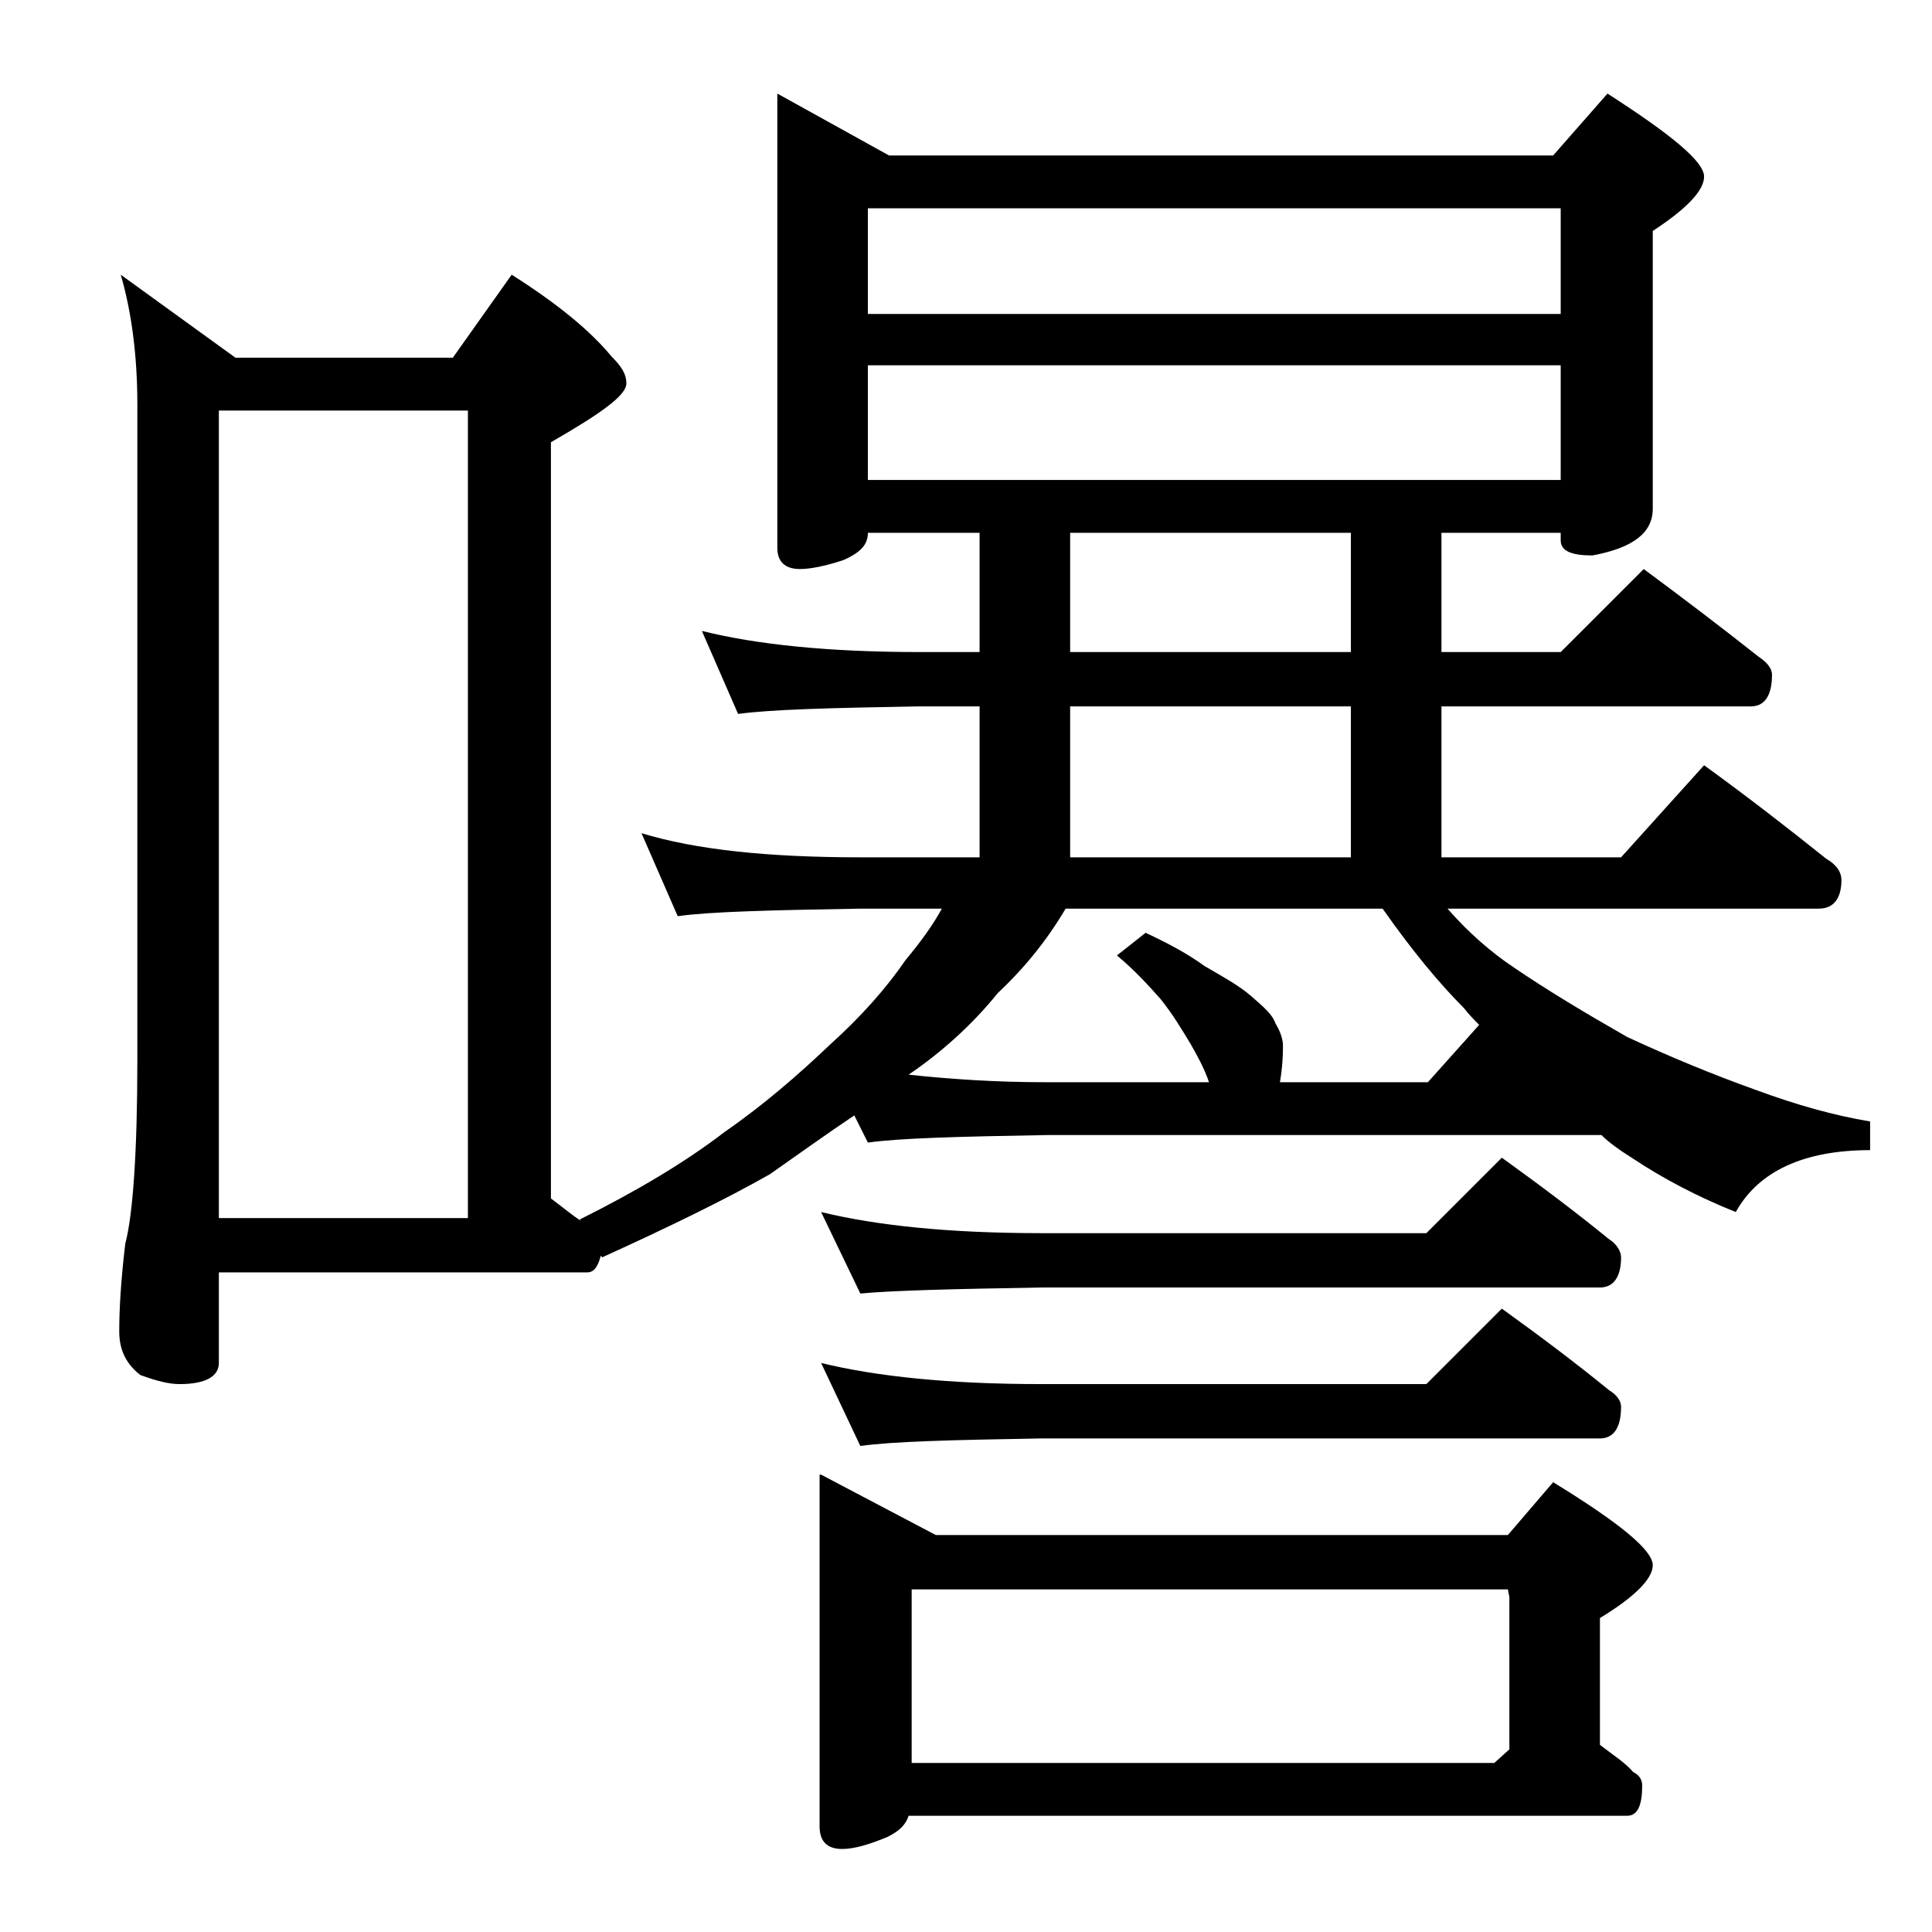 <?xml version="1.0" encoding="utf-8"?>
<!-- Generator: Adobe Illustrator 18.0.0, SVG Export Plug-In . SVG Version: 6.00 Build 0)  -->
<!DOCTYPE svg PUBLIC "-//W3C//DTD SVG 1.1//EN" "http://www.w3.org/Graphics/SVG/1.1/DTD/svg11.dtd">
<svg version="1.1" id="Layer_1" xmlns="http://www.w3.org/2000/svg" xmlns:xlink="http://www.w3.org/1999/xlink" x="0px" y="0px"
	 viewBox="0 0 128 128" enable-background="new 0 0 128 128" xml:space="preserve">
<path d="M51.5,6.2l7.4,4.1h44l3.6-4.1c4.2,2.7,6.4,4.5,6.4,5.5c0,0.9-1.1,2.1-3.4,3.6v18.4c0,1.6-1.3,2.6-4,3.1
	c-1.4,0-2.1-0.3-2.1-1v-0.5h-7.9v7.9h7.9l5.5-5.5c2.7,2,5.2,3.9,7.6,5.8c0.6,0.4,0.9,0.8,0.9,1.2c0,1.4-0.5,2.1-1.4,2.1H95.5v10
	h11.9l5.5-6.1c2.9,2.1,5.6,4.2,8.1,6.2c0.7,0.4,1,0.9,1,1.4c0,1.2-0.5,1.9-1.5,1.9H95.9c1.4,1.6,2.9,2.9,4.4,3.9
	c2.2,1.5,4.7,3,7.5,4.6c2.8,1.3,5.7,2.5,8.5,3.5c2.7,1,5.2,1.7,7.6,2.1v1.9c-4.4,0-7.4,1.4-8.9,4.1c-2.5-1-4.8-2.2-6.9-3.6
	c-0.8-0.5-1.5-1-2-1.5H69.4c-5.8,0.1-9.8,0.2-11.9,0.5l-0.9-1.8c-1.8,1.2-3.6,2.5-5.6,3.9c-3,1.7-6.7,3.5-11.1,5.5l-0.1-0.1
	c-0.2,0.8-0.5,1.1-0.9,1.1H14.5v6c0,0.9-0.9,1.4-2.6,1.4c-0.7,0-1.5-0.2-2.6-0.6c-0.9-0.7-1.4-1.6-1.4-2.9c0-1.4,0.1-3.3,0.4-5.8
	c0.5-1.9,0.8-6,0.8-12.2V26.8c0-3.3-0.4-6.2-1.1-8.6l7.6,5.5H30l3.9-5.5c3,1.9,5.2,3.7,6.6,5.4c0.7,0.7,1,1.2,1,1.8
	c0,0.8-1.7,2-5,3.9v50.1c0.8,0.6,1.4,1.1,2,1.5l-0.1-0.1c3.8-1.9,7-3.8,9.6-5.8c2.6-1.8,4.9-3.8,7-5.8c2-1.8,3.7-3.7,5-5.6
	c1-1.2,1.8-2.3,2.4-3.4H57c-5.9,0.1-10,0.2-12.1,0.5l-2.4-5.5c3.6,1.1,8.4,1.6,14.5,1.6h7.9v-10h-4c-5.8,0.1-9.8,0.2-12,0.5
	l-2.4-5.5c3.6,0.9,8.4,1.4,14.4,1.4h4v-7.9h-7.4c0,0.8-0.5,1.3-1.6,1.8c-1.2,0.4-2.2,0.6-2.9,0.6c-1,0-1.5-0.5-1.5-1.4V6.2z
	 M14.5,80.7H31V27.2H14.5V80.7z M54.4,80.3c3.7,0.9,8.5,1.4,14.6,1.4h25.5l5-5c2.5,1.8,4.9,3.6,7.1,5.4c0.5,0.3,0.8,0.8,0.8,1.2
	c0,1.3-0.5,2-1.4,2H69c-5.9,0.1-9.9,0.2-12,0.4L54.4,80.3z M54.4,90.3c3.7,0.9,8.5,1.4,14.6,1.4h25.5l5-5c2.5,1.8,4.9,3.6,7.1,5.4
	c0.5,0.3,0.8,0.7,0.8,1.1c0,1.4-0.5,2.1-1.4,2.1H69c-5.9,0.1-9.9,0.2-12,0.5L54.4,90.3z M54.4,97.7l7.6,4h37.9l3-3.5
	c4.4,2.7,6.6,4.5,6.6,5.5c0,0.9-1.2,2.1-3.5,3.5v8.4c0.9,0.7,1.7,1.2,2.2,1.8c0.4,0.2,0.6,0.5,0.6,0.9c0,1.3-0.3,2-1,2H60.2
	c-0.2,0.6-0.6,1-1.4,1.4c-1.2,0.5-2.2,0.8-3,0.8c-1,0-1.5-0.5-1.5-1.5V97.7z M57.5,20.8h45.9v-7H57.5V20.8z M57.5,31.8h45.9v-7.6
	H57.5V31.8z M60.2,71.2c2.8,0.3,5.8,0.5,9.1,0.5h10.8c-0.3-0.9-0.8-1.8-1.2-2.5c-0.6-1-1.2-2-2-3c-0.8-0.9-1.7-1.9-2.9-2.9l1.9-1.5
	c1.5,0.7,2.8,1.4,3.9,2.2c1.2,0.7,2.3,1.3,3.1,2c0.8,0.7,1.4,1.2,1.6,1.8c0.3,0.5,0.5,1,0.5,1.5c0,1-0.1,1.8-0.2,2.4h9.8l3.4-3.8
	c-0.3-0.3-0.7-0.7-1-1.1c-1.7-1.7-3.5-3.9-5.4-6.6H70.6c-1.3,2.2-2.8,4-4.5,5.6C64.4,67.9,62.4,69.7,60.2,71.2z M60.4,116.8H99
	l1-0.9v-10.1l-0.1-0.5H60.4V116.8z M89.5,43.2v-7.9H70.9v7.9H89.5z M70.9,56.8h18.6v-10H70.9V56.8z"/>
</svg>
